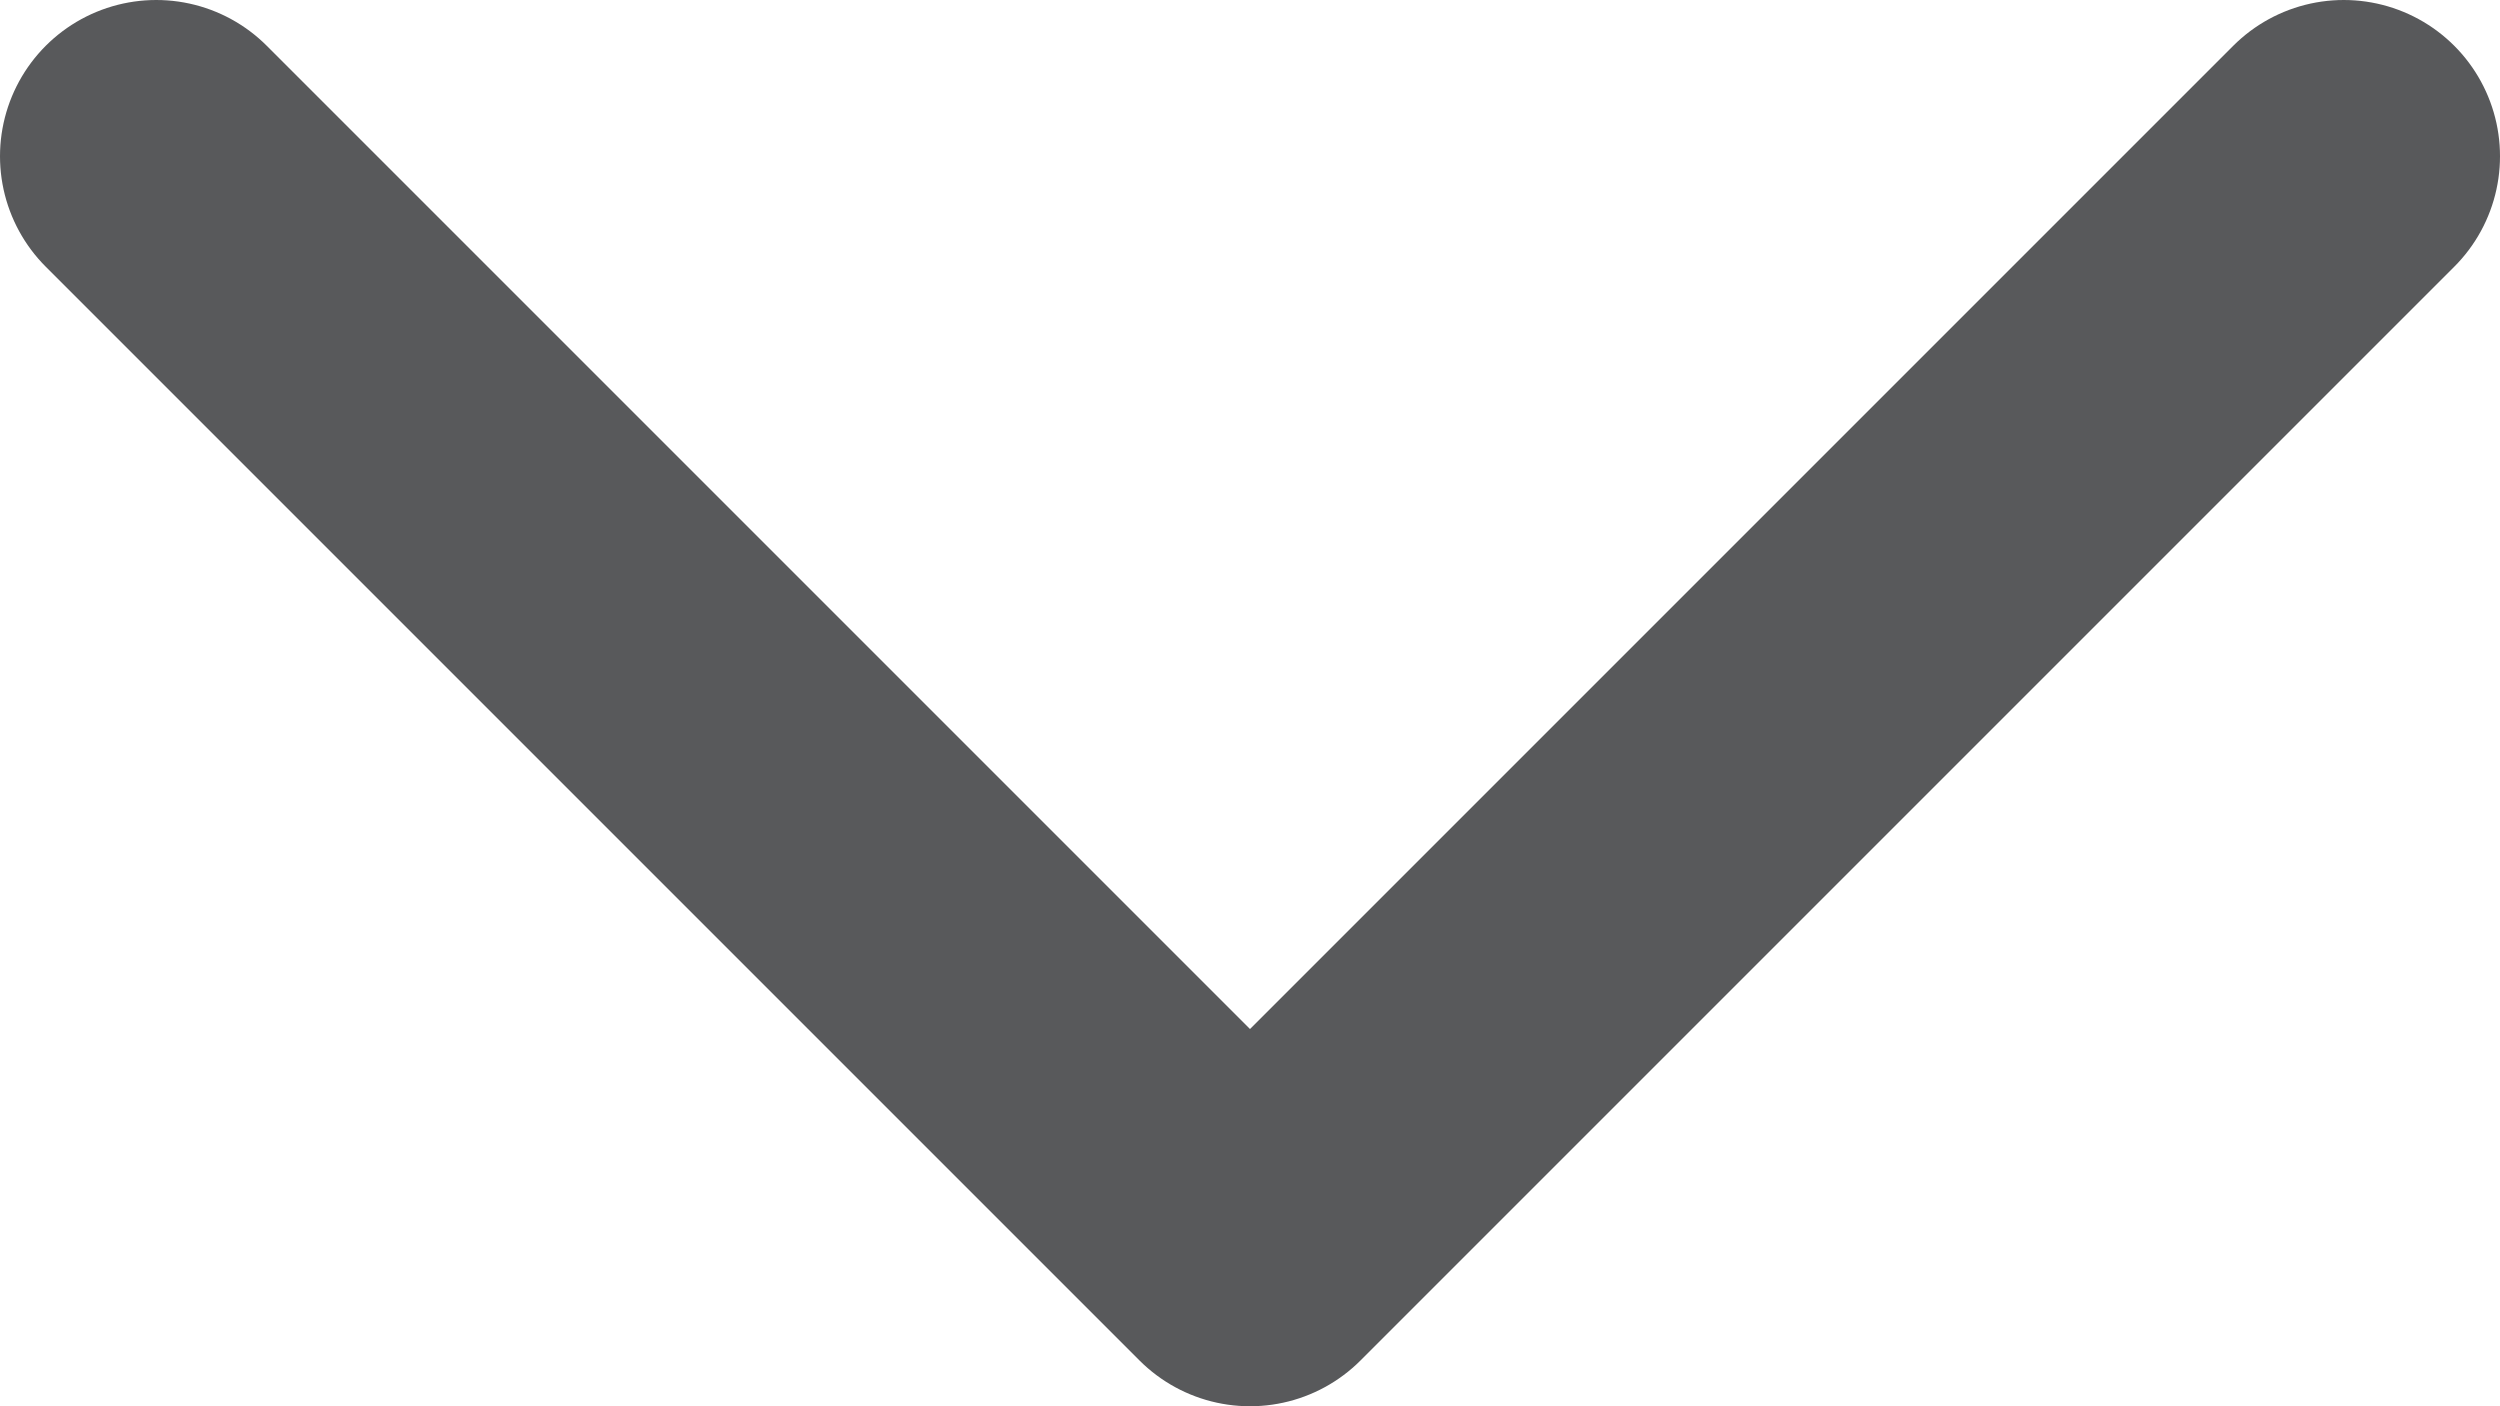 <?xml version="1.0" encoding="UTF-8"?>
<svg width="16px" height="9px" viewBox="0 0 16 9" version="1.1" xmlns="http://www.w3.org/2000/svg" xmlns:xlink="http://www.w3.org/1999/xlink">
    <!-- Generator: Sketch 53.2 (72643) - https://sketchapp.com -->
    <title>arrow1</title>
    <desc>Created with Sketch.</desc>
    <g id="UI" stroke="none" stroke-width="1" fill="none" fill-rule="evenodd" stroke-linecap="round" stroke-linejoin="round">
        <g id="ManualsDesktop" transform="translate(-464, -432)" fill-rule="nonzero" stroke="#58595B" stroke-width="2">
            <g id="quick" transform="translate(135, 350)">
                <g id="1" transform="translate(0, 48)">
                    <g id="arrow1" transform="translate(330, 35)">
                        <polyline id="Path-2" points="0 -3.55271368e-15 7 7 14 -3.55271368e-15"></polyline>
                    </g>
                </g>
            </g>
        </g>
    </g>
</svg>